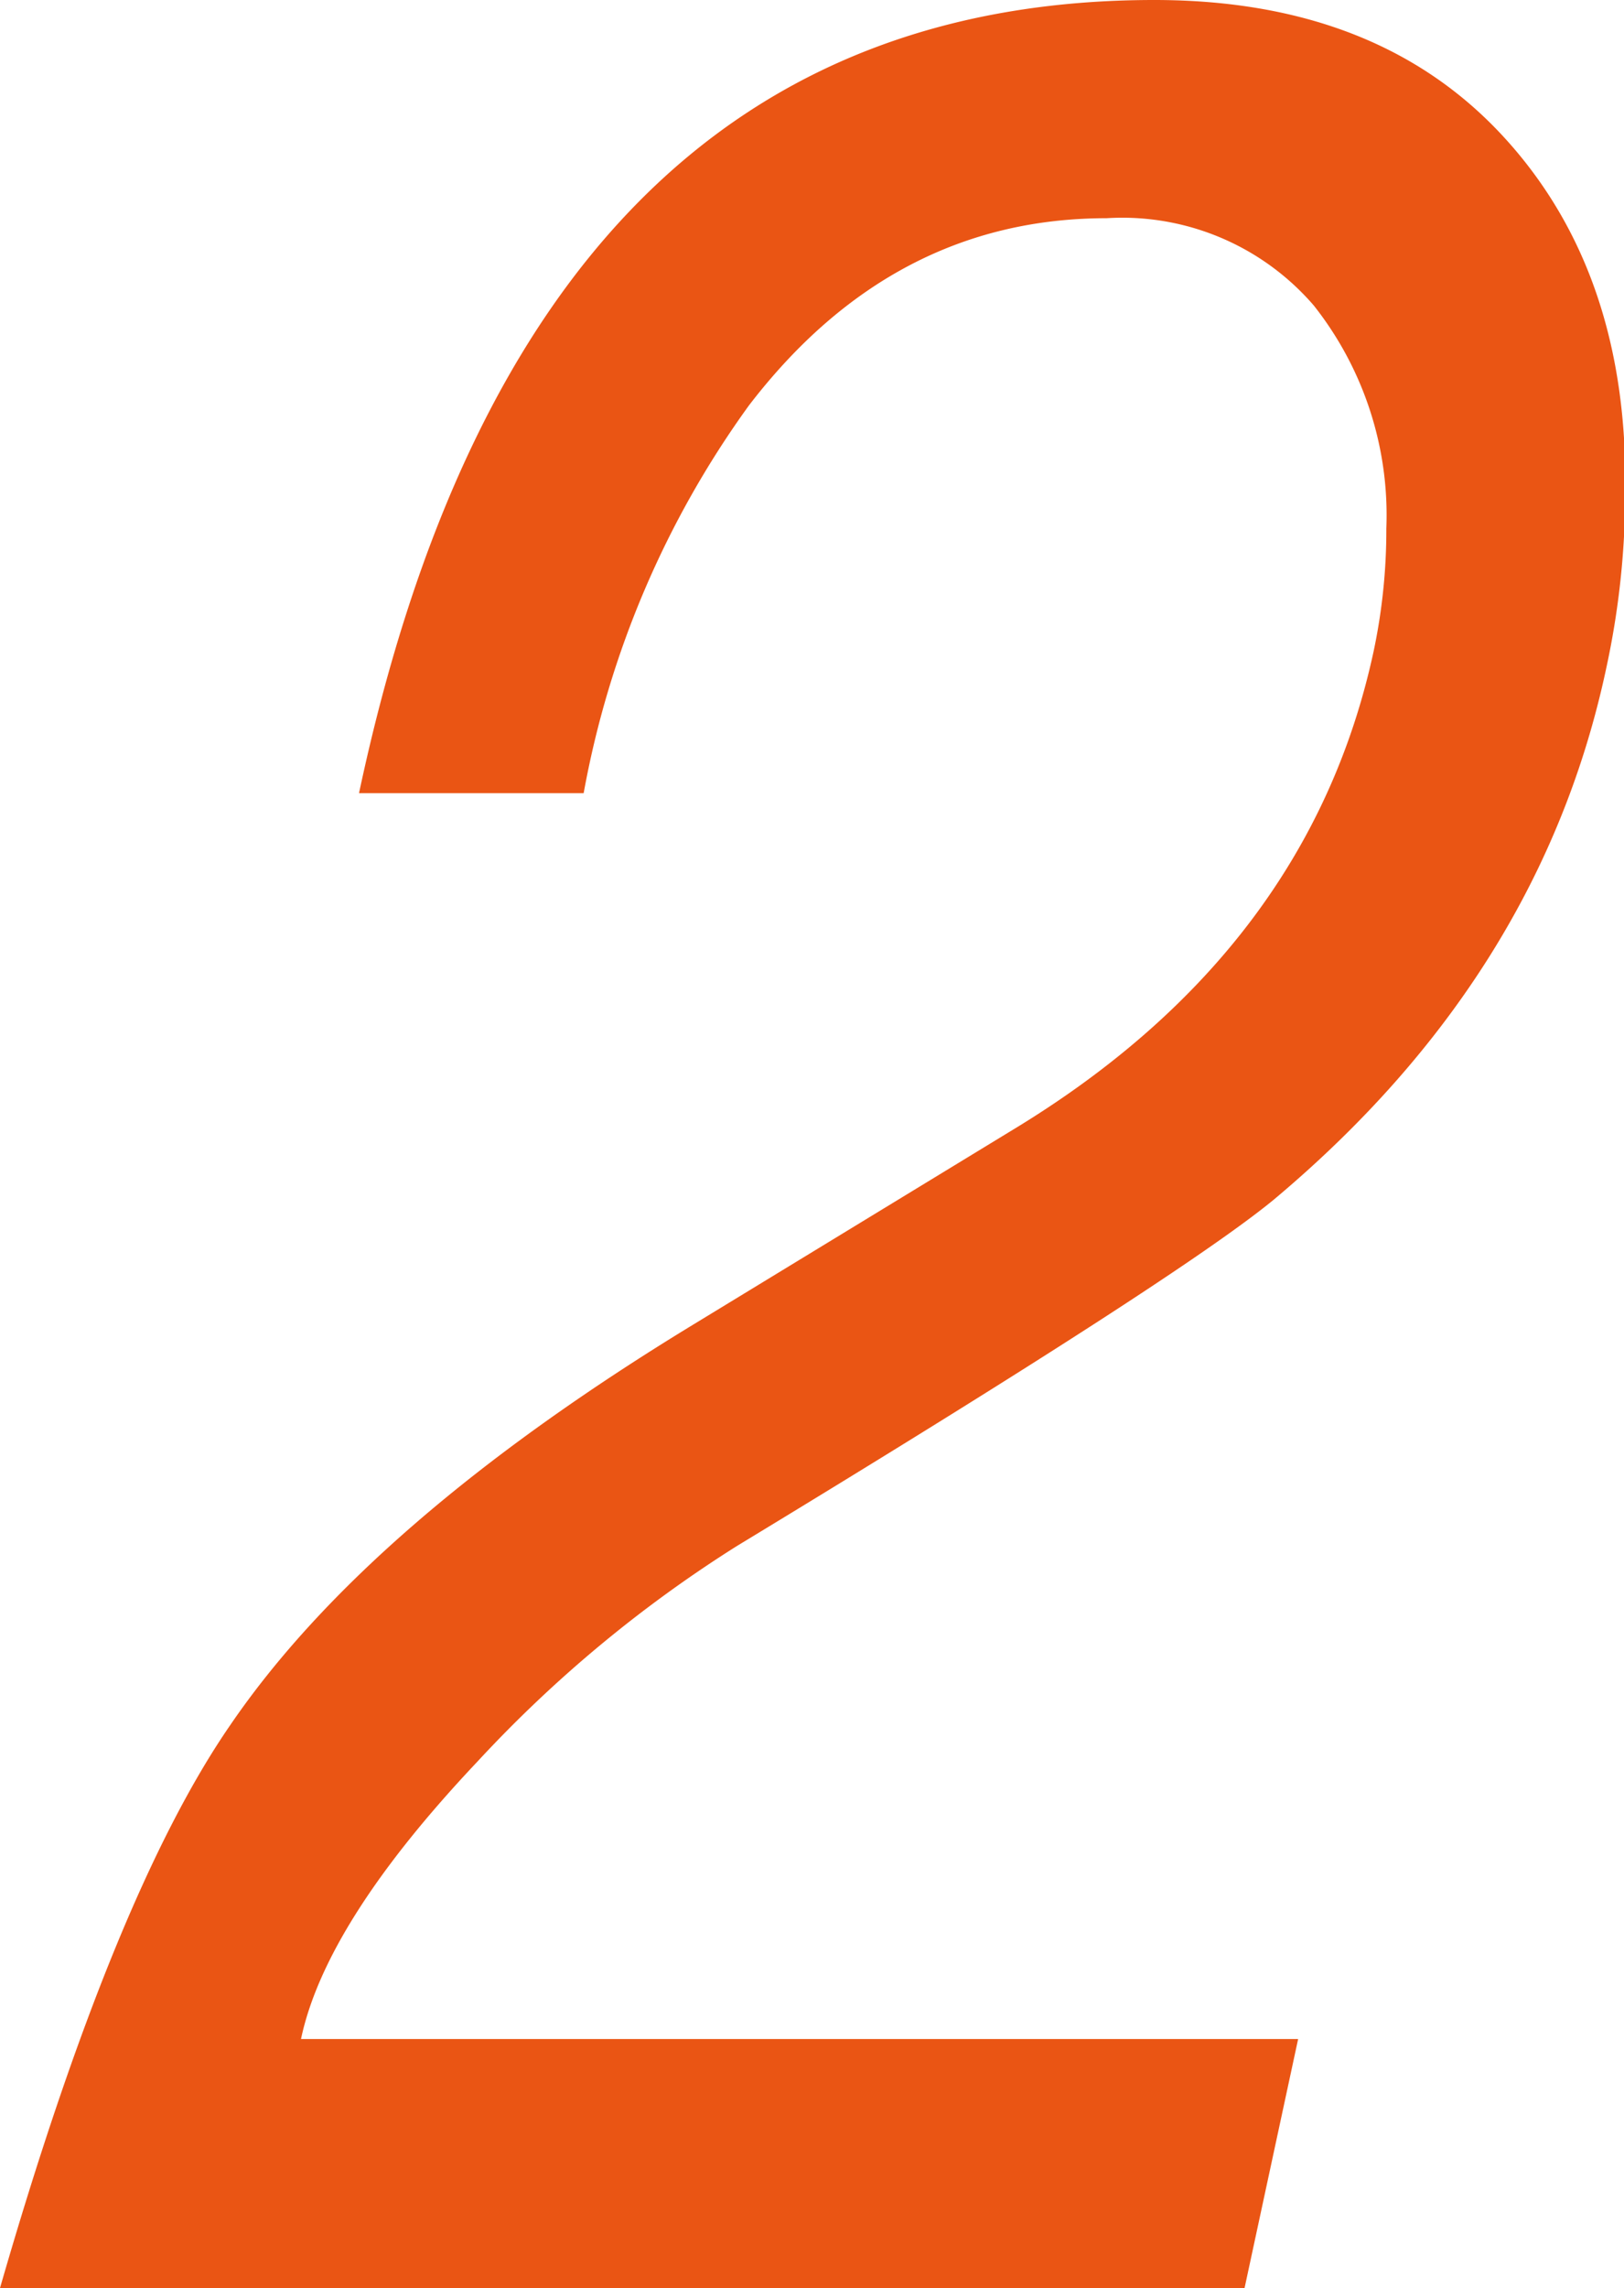 <svg xmlns="http://www.w3.org/2000/svg" viewBox="0 0 54.87 77.28"><defs><style>.cls-1{fill:#ea5514;}</style></defs><title>アセット 21</title><g id="レイヤー_2" data-name="レイヤー 2"><g id="DESIGN"><path class="cls-1" d="M10.17,68.87H43.86l-1.81,8.41H0Q3.83,64,7.77,58.28q4.68-6.87,15.7-13.57l10.75-6.55Q44.23,32.1,46.41,22a19.78,19.78,0,0,0,.43-4.15,11.42,11.42,0,0,0-2.45-7.53,8.54,8.54,0,0,0-7-2.95q-7.24,0-12.09,6.33a32.11,32.11,0,0,0-5.58,13.09H12.13Q17.83,0,39,0q7.56,0,11.81,4.63t4.1,12.14a28,28,0,0,1-.64,5.8Q52.06,32.95,43.06,40.5q-3.15,2.61-18.15,11.71a43.52,43.52,0,0,0-8.78,7.29Q11,64.93,10.17,68.87Z"/></g></g></svg>
